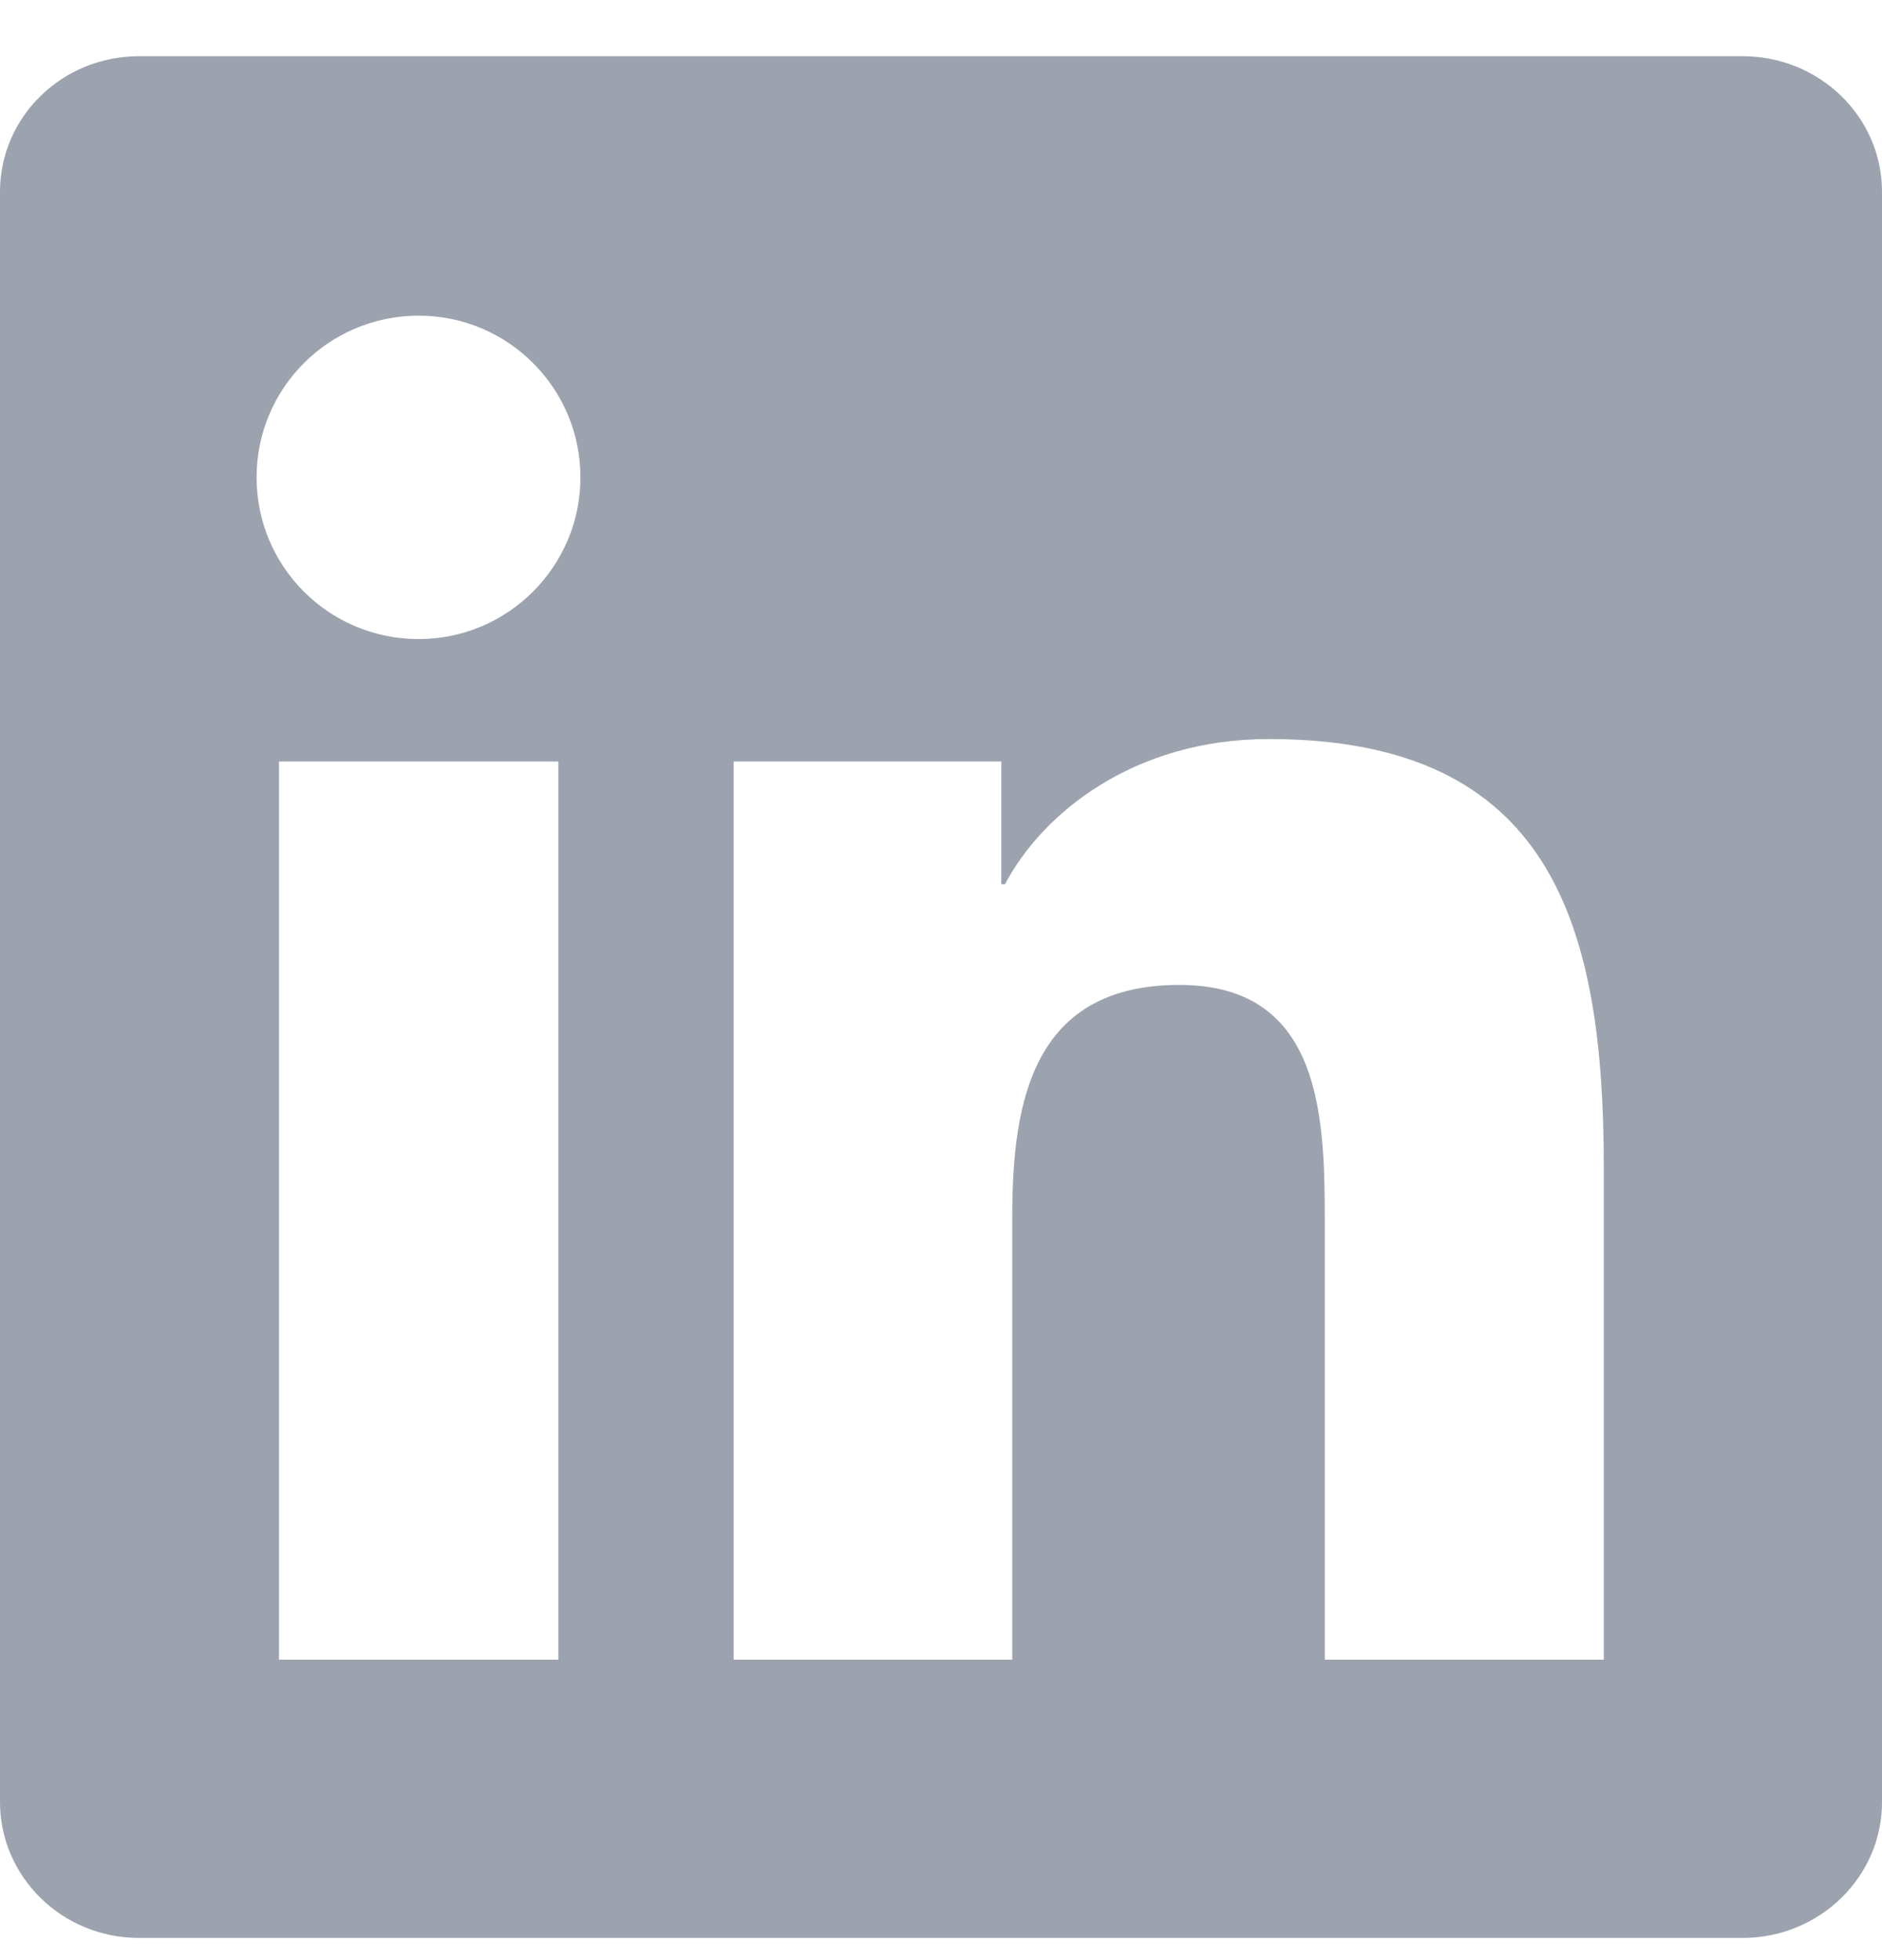 <svg width="24" height="25" viewBox="0 0 24 25" fill="none" xmlns="http://www.w3.org/2000/svg">
<path d="M22.223 0.717H1.772C0.792 0.717 0 1.49 0 2.446V22.982C0 23.939 0.792 24.717 1.772 24.717H22.223C23.203 24.717 24 23.939 24 22.987V2.446C24 1.49 23.203 0.717 22.223 0.717ZM7.12 21.168H3.558V9.712H7.12V21.168ZM5.339 8.151C4.195 8.151 3.272 7.228 3.272 6.089C3.272 4.95 4.195 4.026 5.339 4.026C6.478 4.026 7.402 4.95 7.402 6.089C7.402 7.223 6.478 8.151 5.339 8.151ZM20.452 21.168H16.894V15.6C16.894 14.273 16.87 12.562 15.042 12.562C13.191 12.562 12.909 14.011 12.909 15.506V21.168H9.356V9.712H12.769V11.278H12.816C13.289 10.378 14.452 9.426 16.181 9.426C19.786 9.426 20.452 11.798 20.452 14.882V21.168Z" fill="#9CA3AF"/>
</svg>
